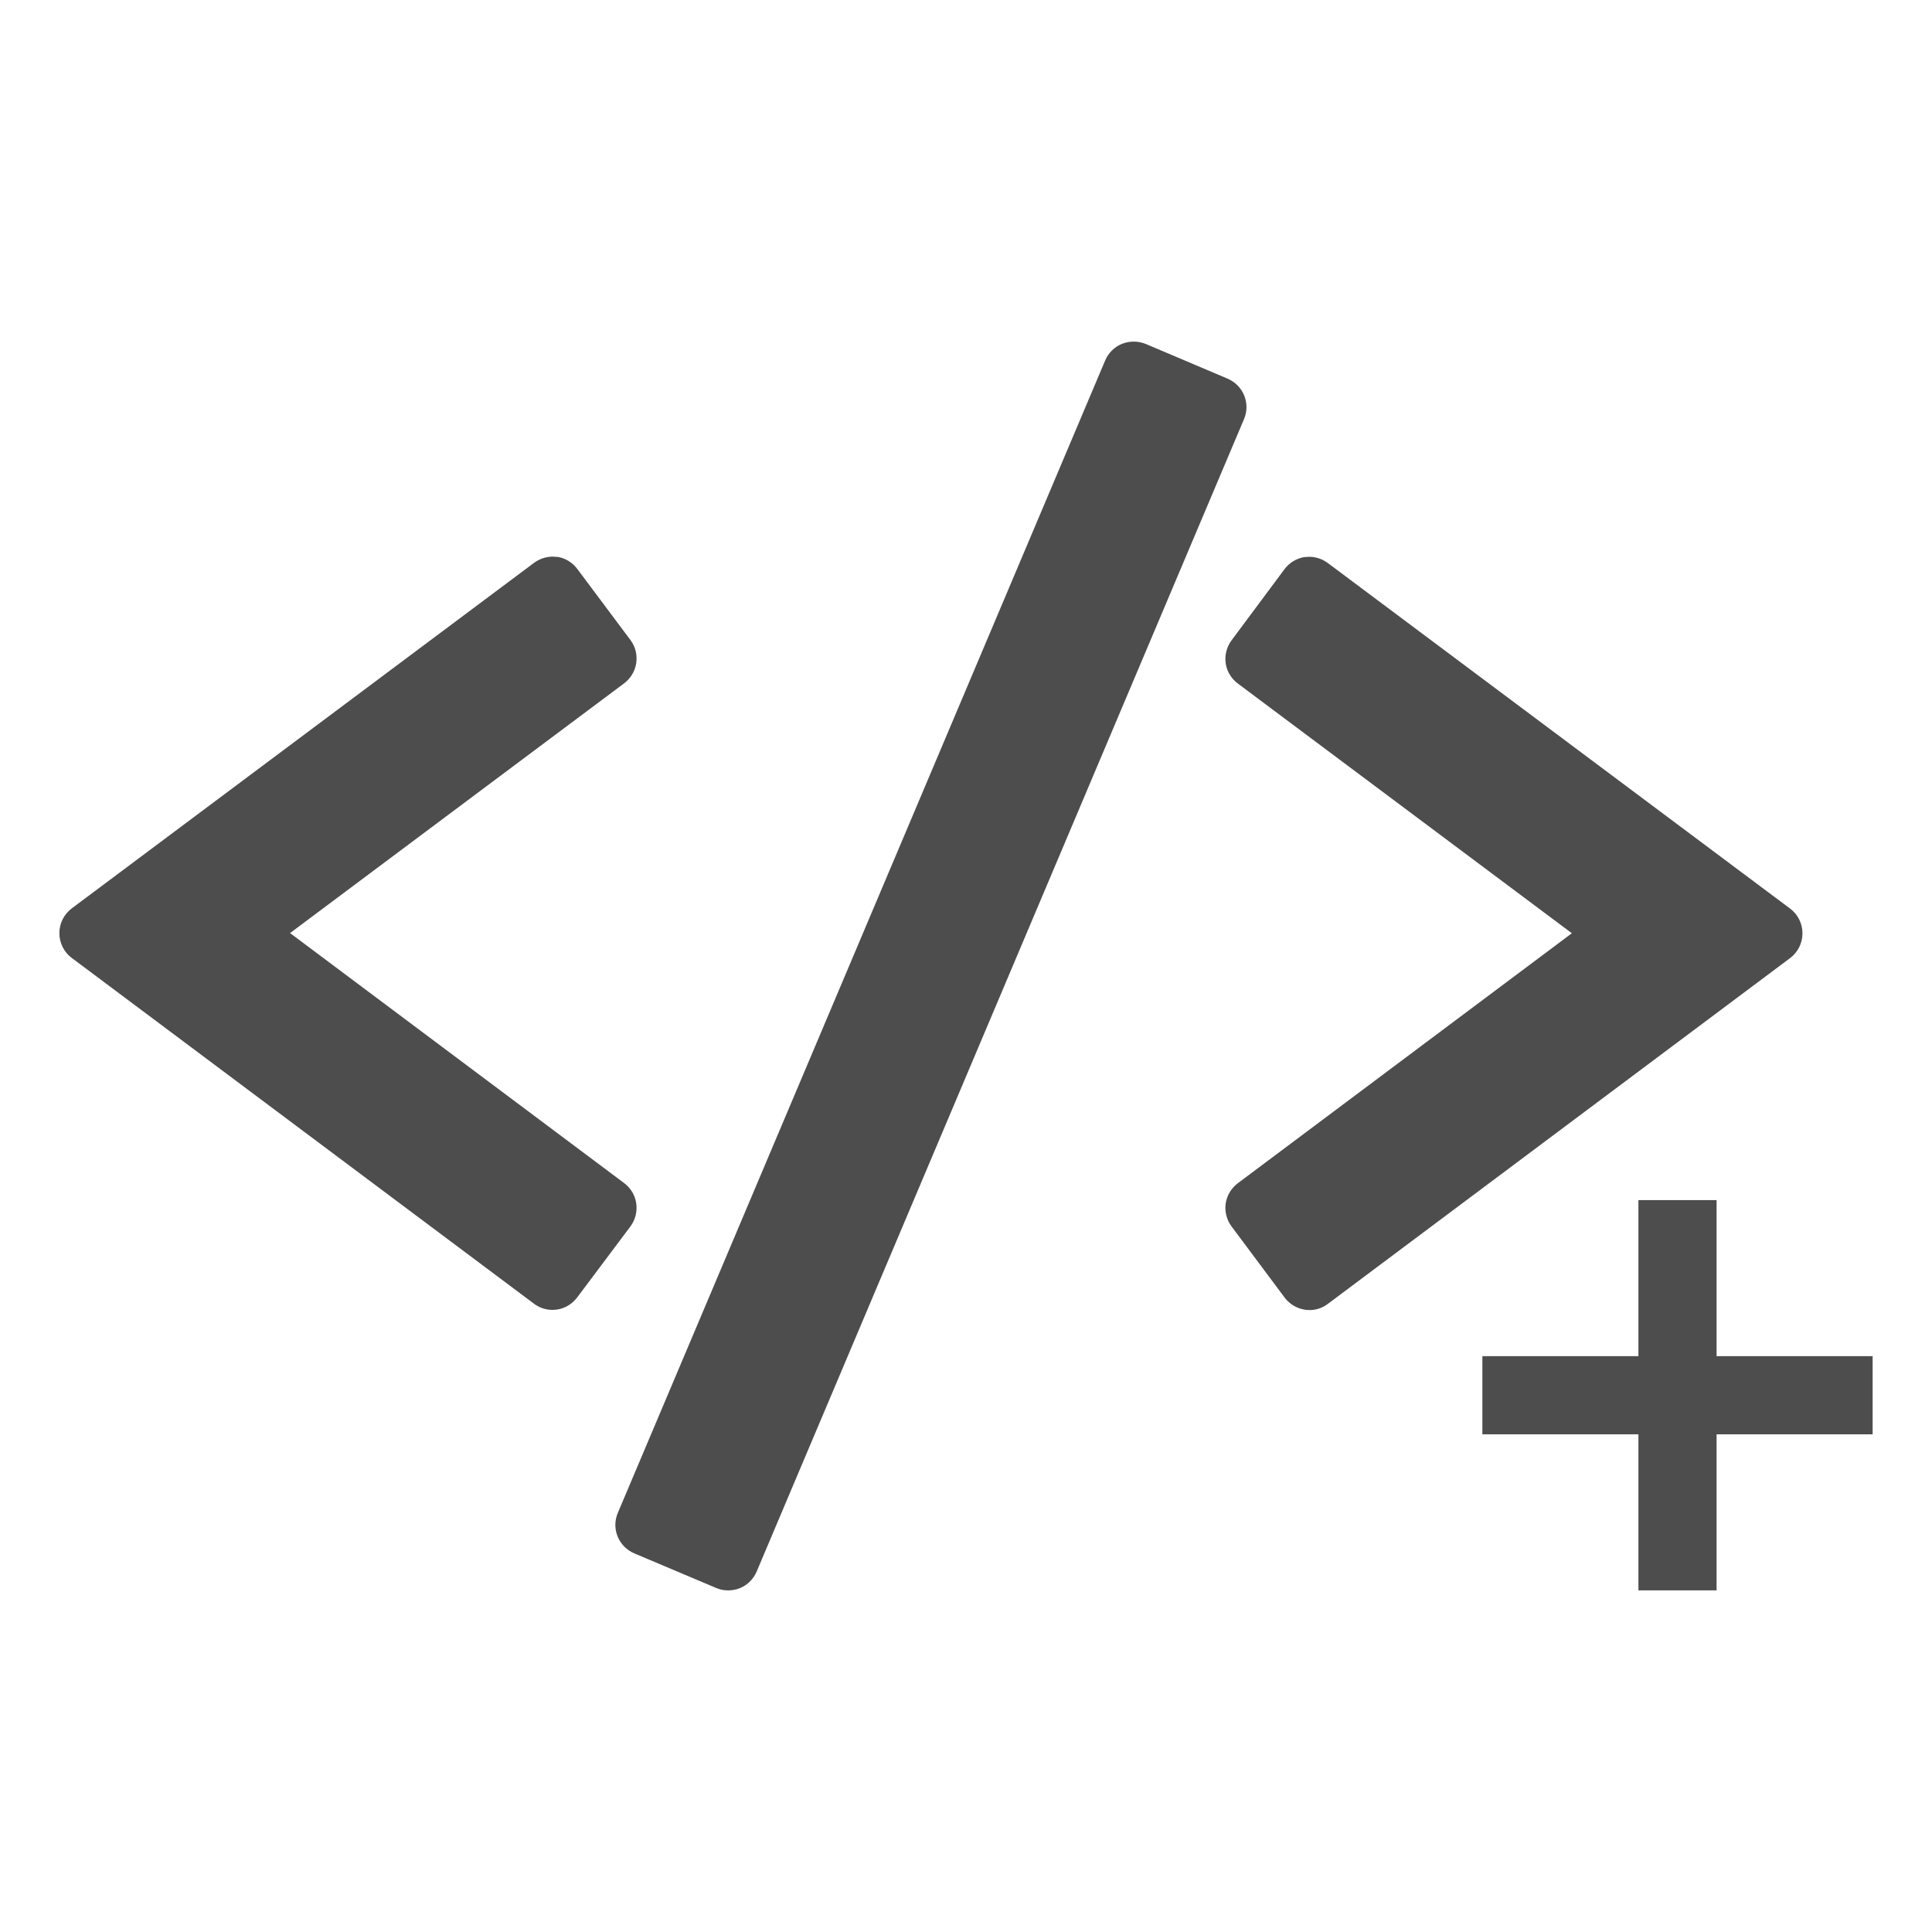 <svg xmlns="http://www.w3.org/2000/svg" viewBox="0 0 22 22">
  <defs id="defs3051">
    <style type="text/css" id="current-color-scheme">
      .ColorScheme-Text {
        color:#4d4d4d
      }
      </style>
  </defs>
 <path 
     style="fill:currentColor;fill-opacity:1;stroke:none"      
	 class="ColorScheme-Text"
        d="m 12.777,3.915 c -0.087,0.035 -0.155,0.103 -0.192,0.189 L 7.035,17.228 c -0.076,0.18 0.009,0.385 0.189,0.461 l 0.93,0.393 c 0.044,0.019 0.089,0.028 0.136,0.028 0.045,0 0.091,-0.008 0.134,-0.025 0.087,-0.035 0.155,-0.103 0.192,-0.189 l 5.55,-13.124 c 0.076,-0.18 -0.009,-0.385 -0.189,-0.461 l -0.927,-0.393 c -0.086,-0.036 -0.185,-0.038 -0.272,-0.003 z m -6.435,2.427 c -0.089,-0.013 -0.184,0.01 -0.262,0.068 l -5.263,3.934 c -0.089,0.067 -0.141,0.171 -0.141,0.282 0,0.111 0.052,0.216 0.141,0.282 l 5.263,3.937 c 0.063,0.048 0.138,0.071 0.212,0.071 0.108,0 0.213,-0.051 0.282,-0.144 l 0.605,-0.807 c 0.056,-0.075 0.079,-0.169 0.066,-0.262 -0.013,-0.093 -0.064,-0.176 -0.139,-0.232 l -3.803,-2.846 3.803,-2.843 c 0.075,-0.056 0.125,-0.139 0.139,-0.232 0.013,-0.093 -0.009,-0.187 -0.066,-0.262 l -0.605,-0.809 c -0.059,-0.078 -0.142,-0.126 -0.232,-0.139 z m 8.519,0 c -0.089,0.013 -0.176,0.061 -0.234,0.139 l -0.602,0.809 c -0.056,0.075 -0.081,0.169 -0.068,0.262 0.013,0.093 0.064,0.176 0.139,0.232 l 3.803,2.843 -3.803,2.846 c -0.075,0.056 -0.125,0.139 -0.139,0.232 -0.013,0.093 0.012,0.187 0.068,0.262 l 0.602,0.807 c 0.069,0.093 0.177,0.144 0.285,0.144 0.073,0 0.146,-0.023 0.209,-0.071 l 5.263,-3.937 c 0.089,-0.067 0.141,-0.171 0.141,-0.282 0,-0.111 -0.052,-0.216 -0.141,-0.282 l -5.263,-3.934 c -0.078,-0.058 -0.17,-0.081 -0.26,-0.068 z m 3.796,7.324 0,1.777 -1.777,0 0,0.89 1.777,0 0,1.777 0.89,0 0,-1.777 1.777,0 0,-0.89 -1.777,0 0,-1.777 -0.89,0 z"
     />
</svg>
